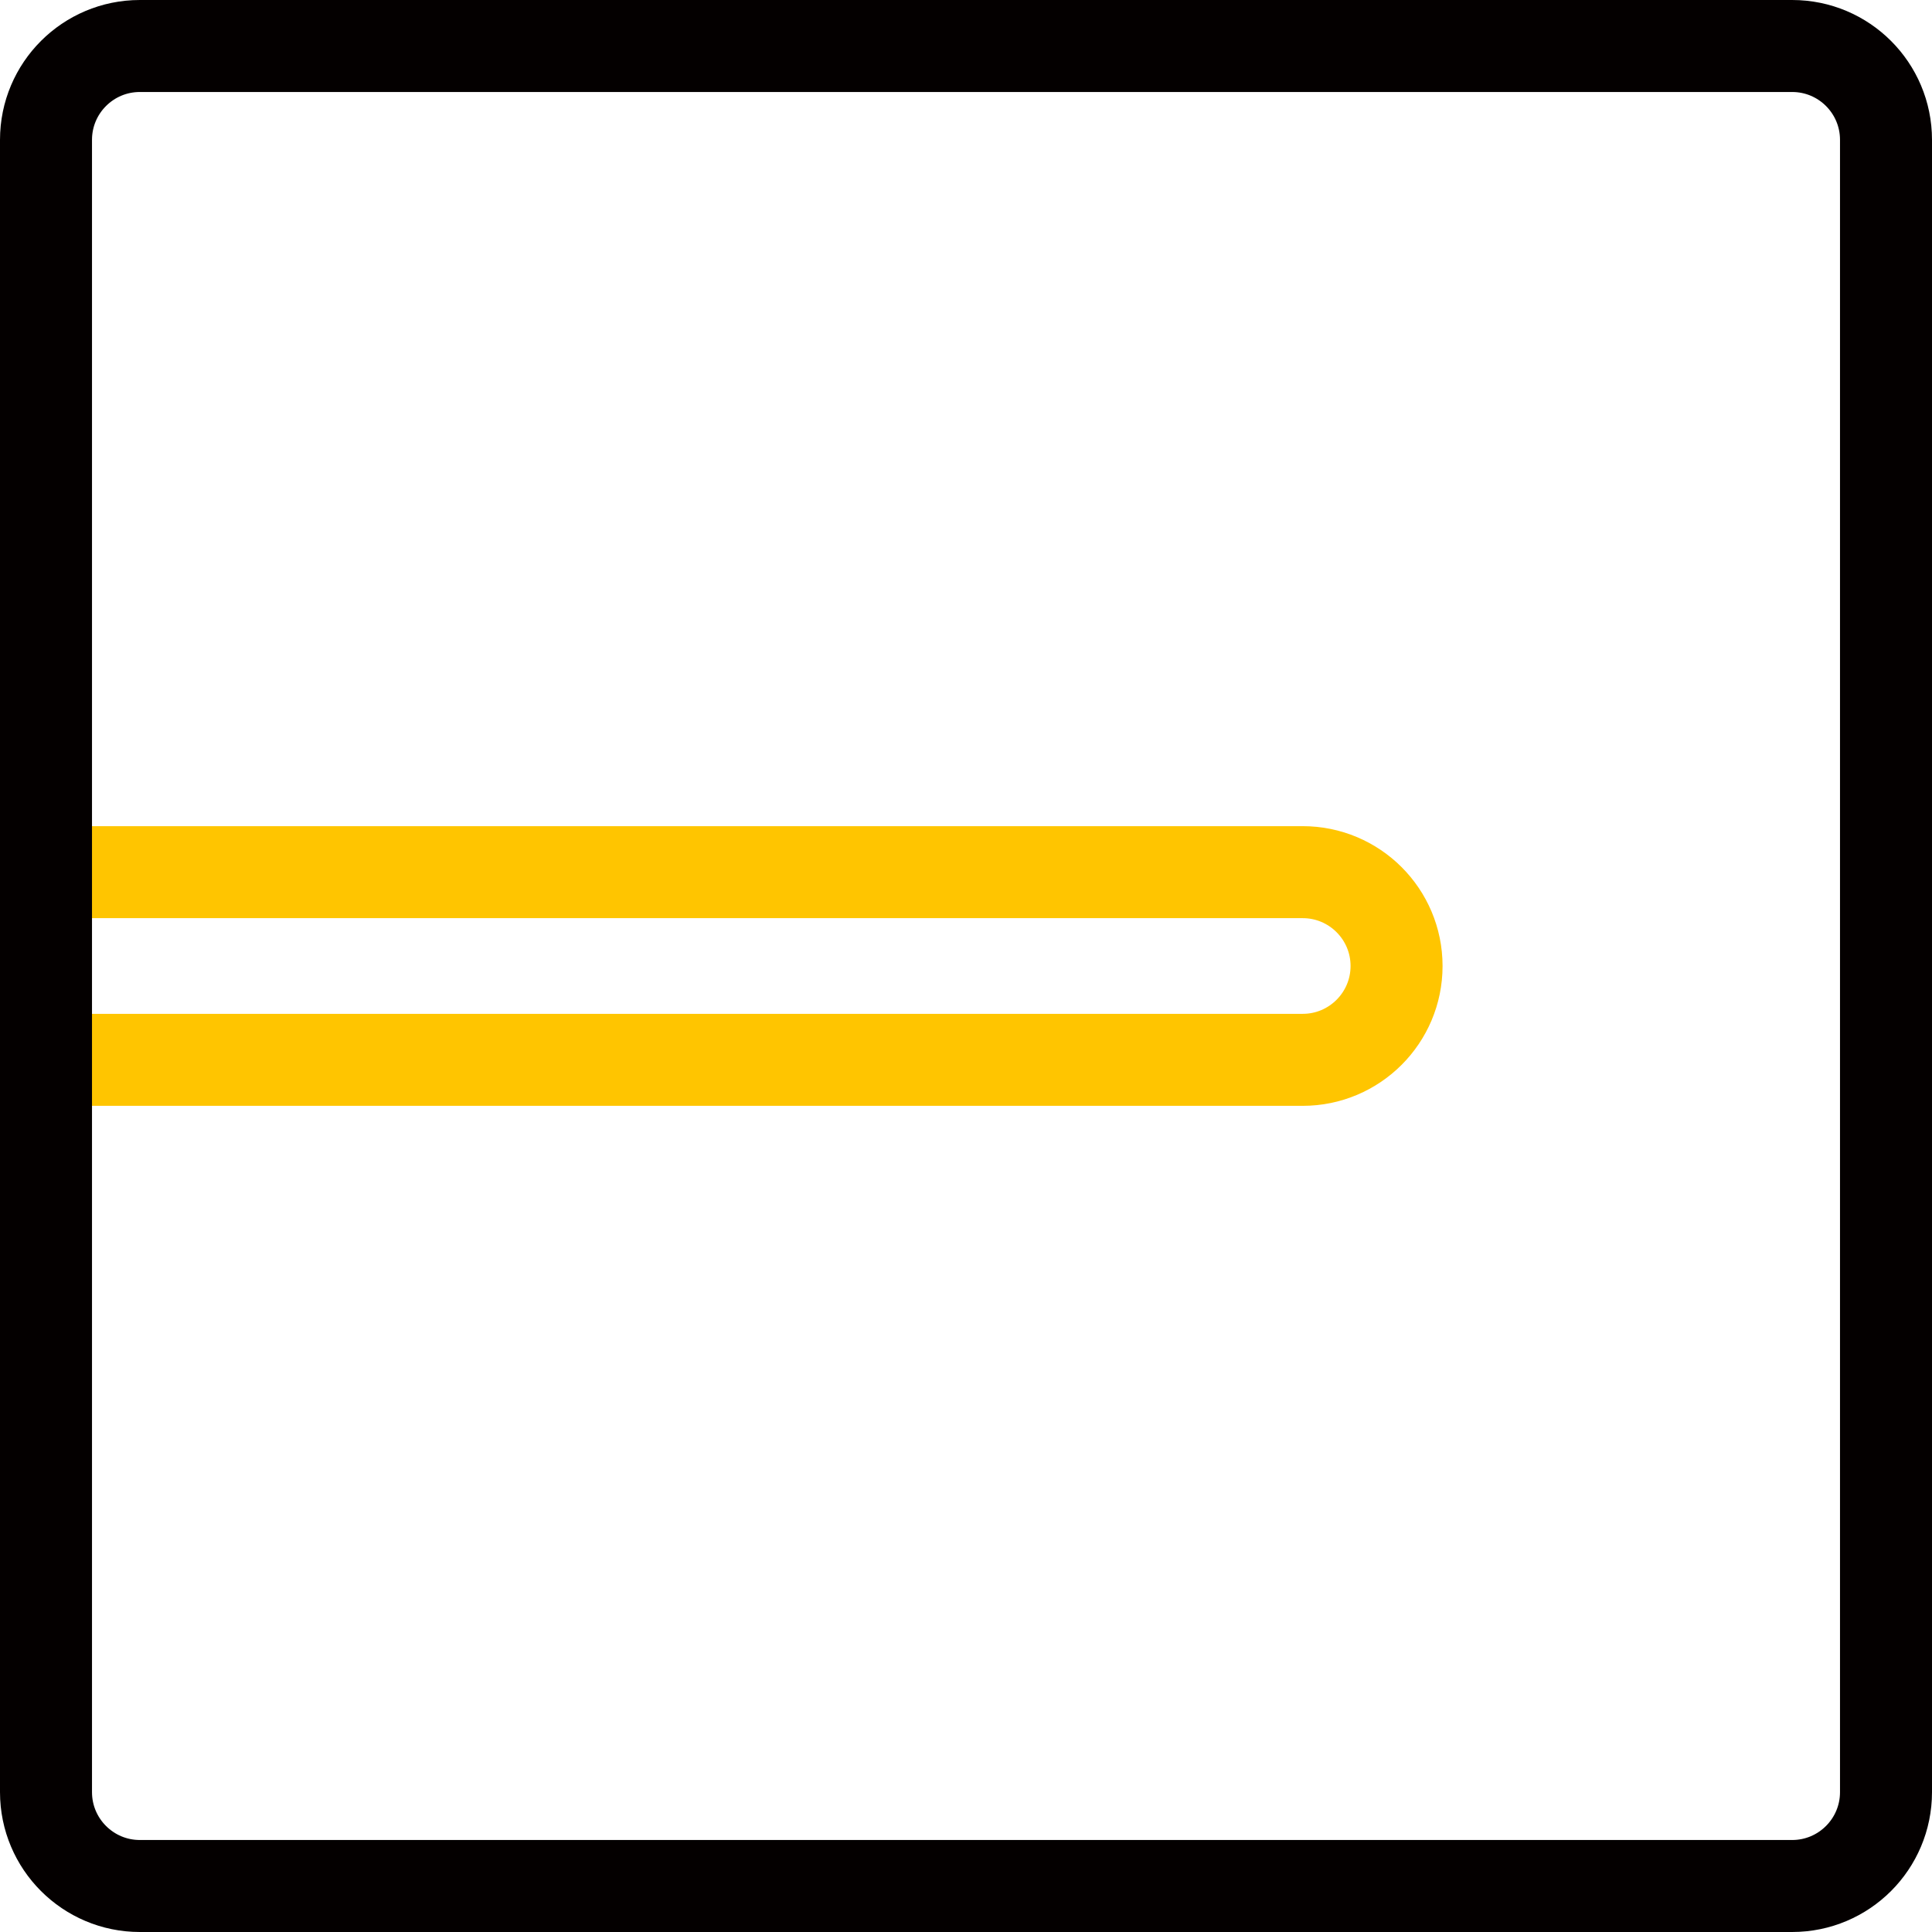 <?xml version="1.0" encoding="UTF-8"?>
<svg width="42px" height="42px" viewBox="0 0 42 42" version="1.1" xmlns="http://www.w3.org/2000/svg" xmlns:xlink="http://www.w3.org/1999/xlink">
    <title>液冷</title>
    <g id="页面-1" stroke="none" stroke-width="1" fill="none" fill-rule="evenodd" stroke-linecap="round">
        <g id="液冷" transform="translate(1, 1)" stroke-width="2">
            <path d="M0.379,22.04 L27.32,22.04 C28.446,22.04 29.36,21.126 29.36,20 C29.36,18.873 28.446,17.96 27.32,17.96 L0.379,17.96" id="Stroke-1" stroke="#FFC500" stroke-linejoin="round"></path>
            <path d="M37.96,40 C39.087,40 40,39.086 40,37.96 L40,2.04 C40,0.913 39.087,0 37.96,0 L2.04,0 C0.914,0 -0,0.913 -0,2.04 L-0,37.96 C-0,39.086 0.914,40 2.04,40 L37.96,40 Z" id="Stroke-3" stroke="#040000"></path>
        </g>
    </g>
</svg>